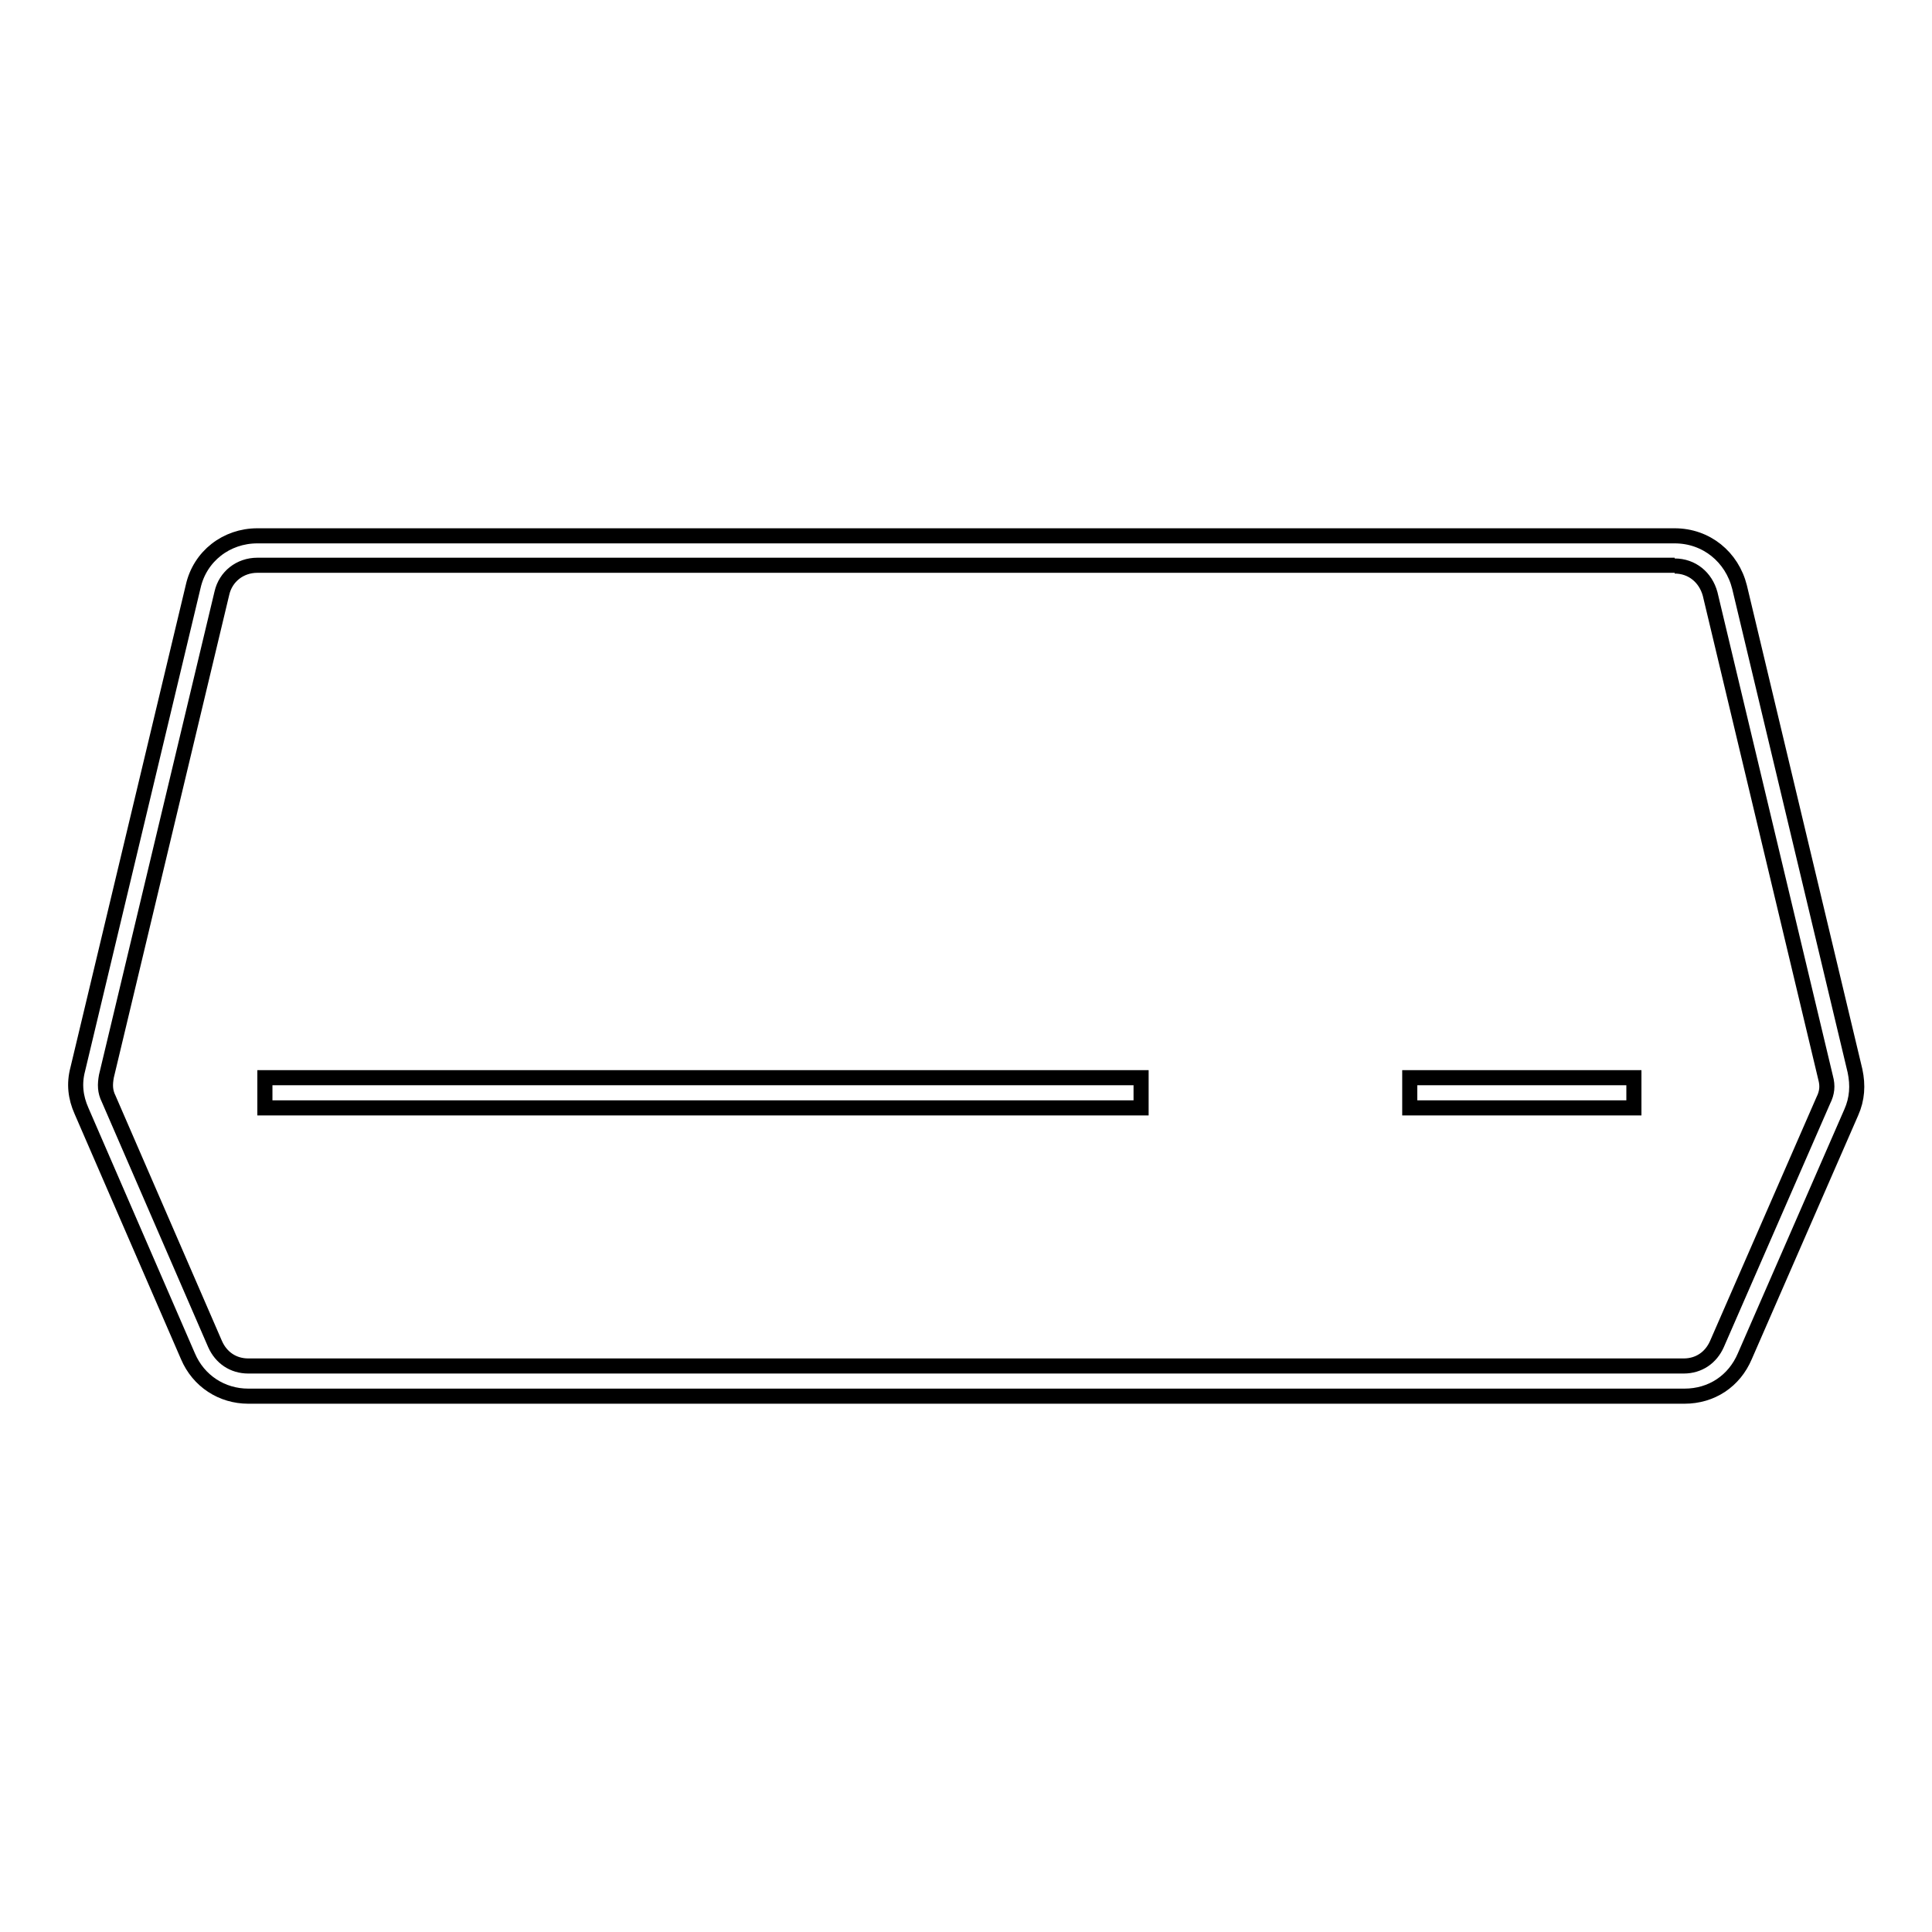 <?xml version="1.0" encoding="utf-8"?>
<!-- Svg Vector Icons : http://www.onlinewebfonts.com/icon -->
<!DOCTYPE svg PUBLIC "-//W3C//DTD SVG 1.1//EN" "http://www.w3.org/Graphics/SVG/1.1/DTD/svg11.dtd">
<svg version="1.1" xmlns="http://www.w3.org/2000/svg" xmlns:xlink="http://www.w3.org/1999/xlink" x="0px" y="0px" viewBox="0 0 256 256" enable-background="new 0 0 256 256" xml:space="preserve">
<g><g><path stroke-width="2" fill-opacity="0" stroke="#000000"  d="M221.9,75c2.3,0,4.1,1.5,4.7,3.7l15.3,64.1c0.3,1.1,0.2,2-0.3,3l-14.1,32.3c-0.8,1.8-2.4,2.9-4.4,2.9H32.9c-2,0-3.6-1.1-4.4-2.9l-14.1-32.5c-0.5-1-0.5-1.9-0.3-3l15.3-64c0.5-2.2,2.4-3.7,4.7-3.7H221.9 M221.9,71H34.1c-4.1,0-7.6,2.7-8.5,6.7l-15.3,64c-0.5,1.9-0.3,3.7,0.5,5.5l14.1,32.5c1.4,3.3,4.5,5.3,8,5.3h190.3c3.6,0,6.6-2,8-5.3l14.1-32.3c0.8-1.8,0.9-3.6,0.5-5.5l-15.3-64.1C229.5,73.8,226.1,71,221.9,71L221.9,71z"/><path stroke-width="2" fill-opacity="0" stroke="#000000"  d="M35.1,142.8h116.1v4H35.1V142.8L35.1,142.8z"/><path stroke-width="2" fill-opacity="0" stroke="#000000"  d="M186.8,142.8h29.7v4h-29.7V142.8z"/></g></g>
</svg>